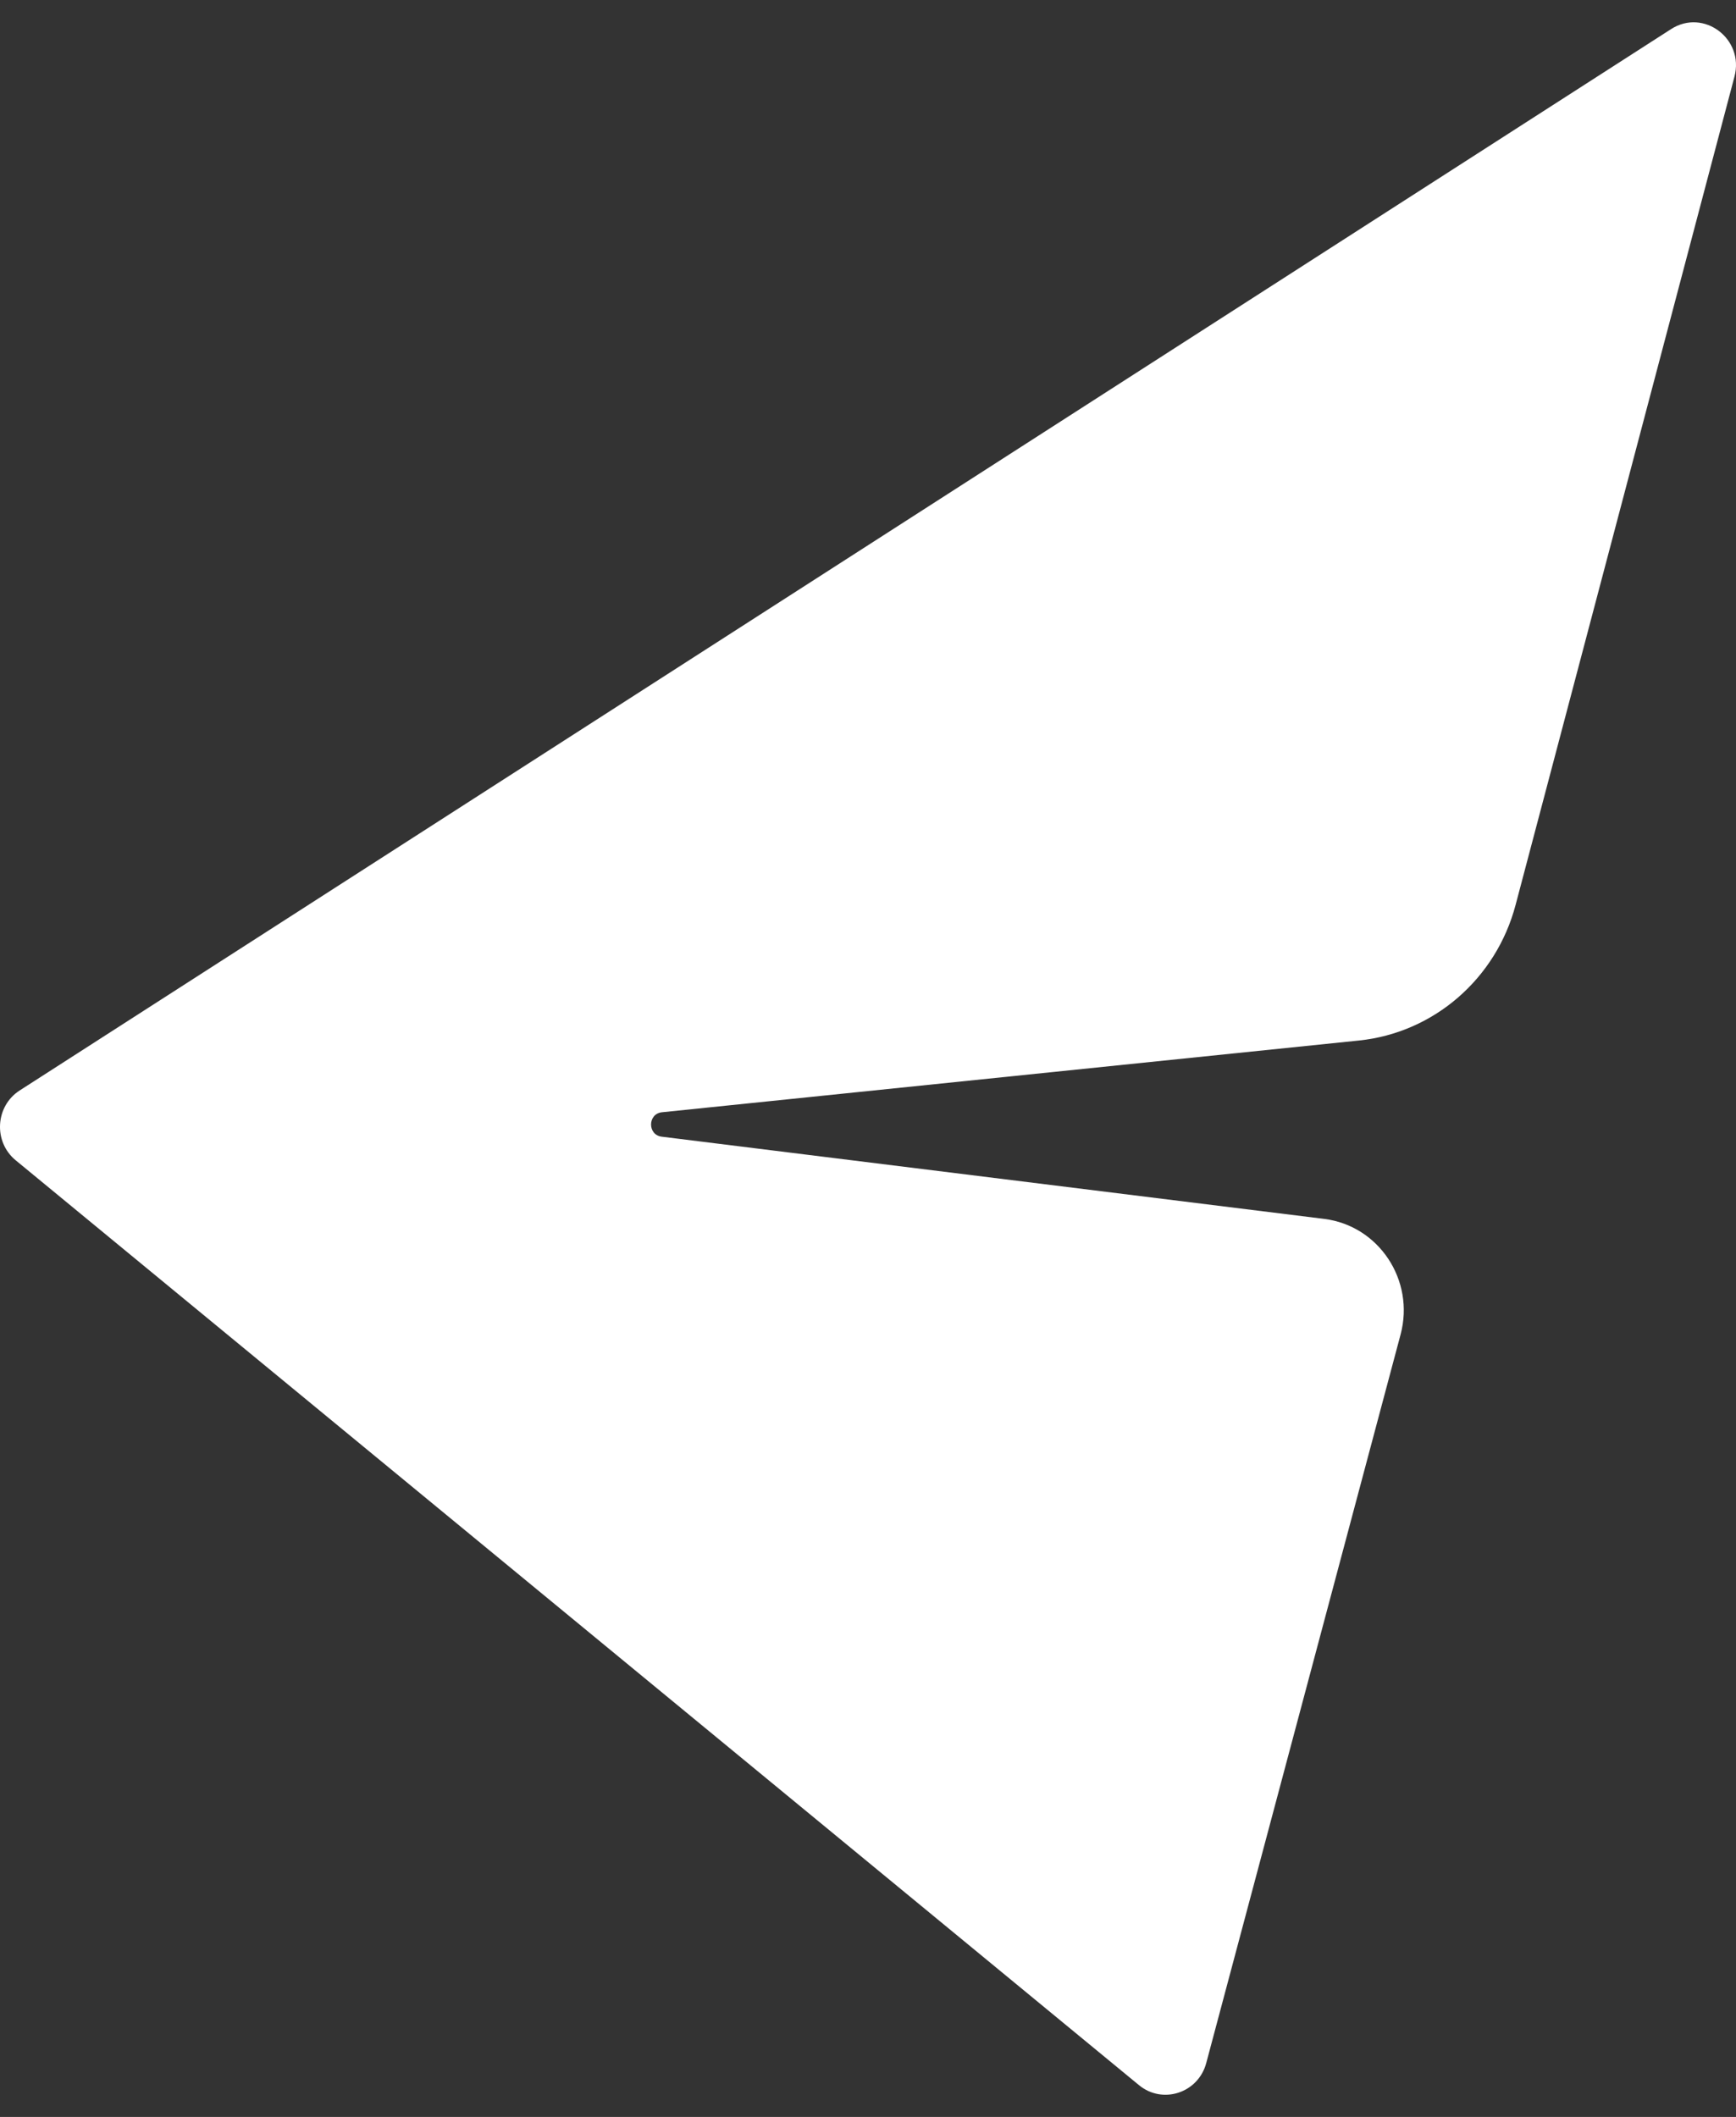 <?xml version="1.0" encoding="UTF-8"?> <svg xmlns="http://www.w3.org/2000/svg" width="73" height="89" viewBox="0 0 73 89" fill="none"><rect x="0" y="0" width="73" height="89" fill="#333333" stroke="none"/><path d="M50.724 86.731L58.896 56.103C59.504 53.825 57.984 51.531 55.682 51.244L27.825 47.788C27.223 47.713 27.231 46.825 27.836 46.761L57.141 43.745C60.287 43.422 62.909 41.155 63.731 38.047L72.935 3.223C73.357 1.633 71.64 0.343 70.271 1.223L0.828 45.844C-0.201 46.507 -0.286 48 0.658 48.779L47.893 87.661C48.889 88.485 50.39 87.992 50.724 86.731Z" fill="white"></path></svg> 